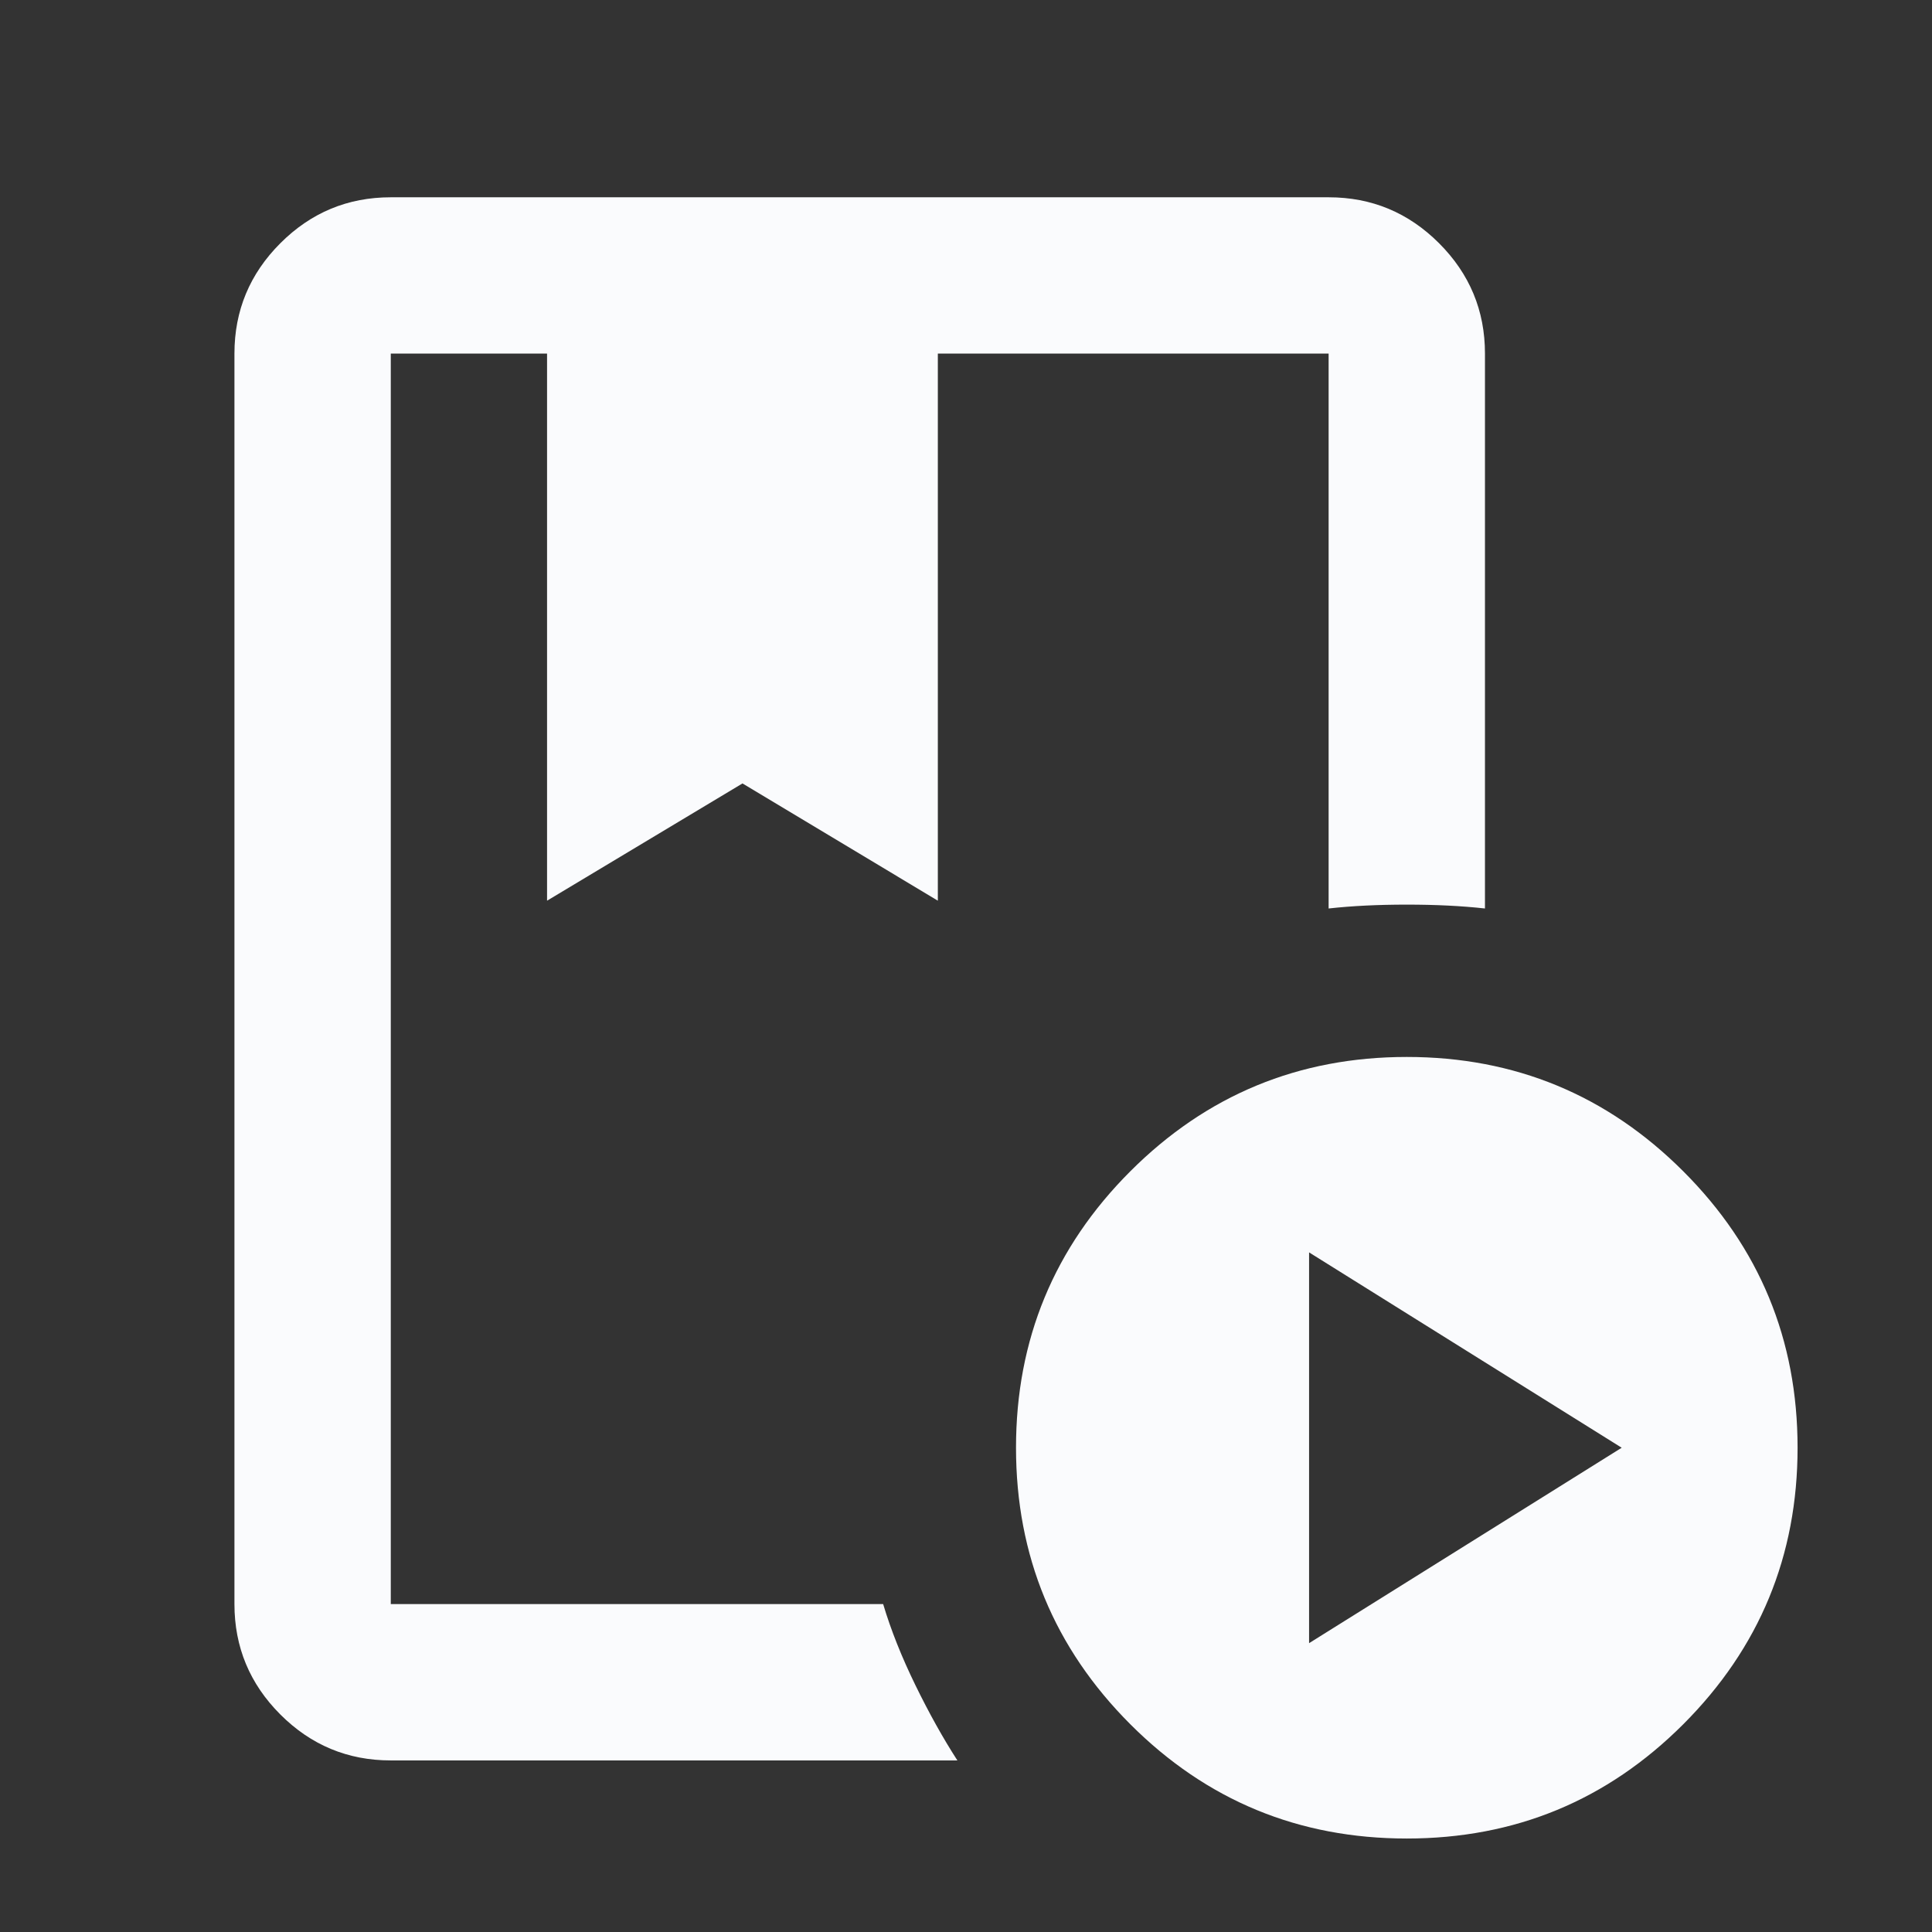 <svg width="26" height="26" viewBox="0 0 26 26" fill="none" xmlns="http://www.w3.org/2000/svg">
<rect x="0" y="0" width="26" height="26" fill="#333333" stroke="none"/>
<path d="M11.885 21.587C11.99 21.938 12.135 22.301 12.319 22.678C12.503 23.055 12.691 23.392 12.884 23.691H5.259C4.68 23.691 4.185 23.485 3.773 23.073C3.361 22.661 3.155 22.165 3.155 21.587V4.758C3.155 4.18 3.361 3.685 3.773 3.273C4.185 2.861 4.68 2.655 5.259 2.655H17.88C18.459 2.655 18.954 2.861 19.366 3.273C19.778 3.685 19.984 4.18 19.984 4.758V12.226C19.668 12.191 19.318 12.174 18.932 12.174C18.546 12.174 18.196 12.191 17.88 12.226V4.758H12.621V12.121L9.992 10.543L7.362 12.121V4.758H5.259V21.587H11.885ZM18.932 24.742C17.477 24.742 16.237 24.23 15.211 23.204C14.186 22.178 13.673 20.938 13.673 19.483C13.673 18.028 14.186 16.788 15.211 15.763C16.237 14.737 17.477 14.224 18.932 14.224C20.387 14.224 21.627 14.737 22.653 15.763C23.678 16.788 24.191 18.028 24.191 19.483C24.191 20.938 23.678 22.178 22.653 23.204C21.627 24.23 20.387 24.742 18.932 24.742ZM17.617 22.113L21.824 19.483L17.617 16.854V22.113ZM11.885 4.758H5.259H17.88H11.57H11.885Z" fill="#FAFBFD"/>
</svg>
